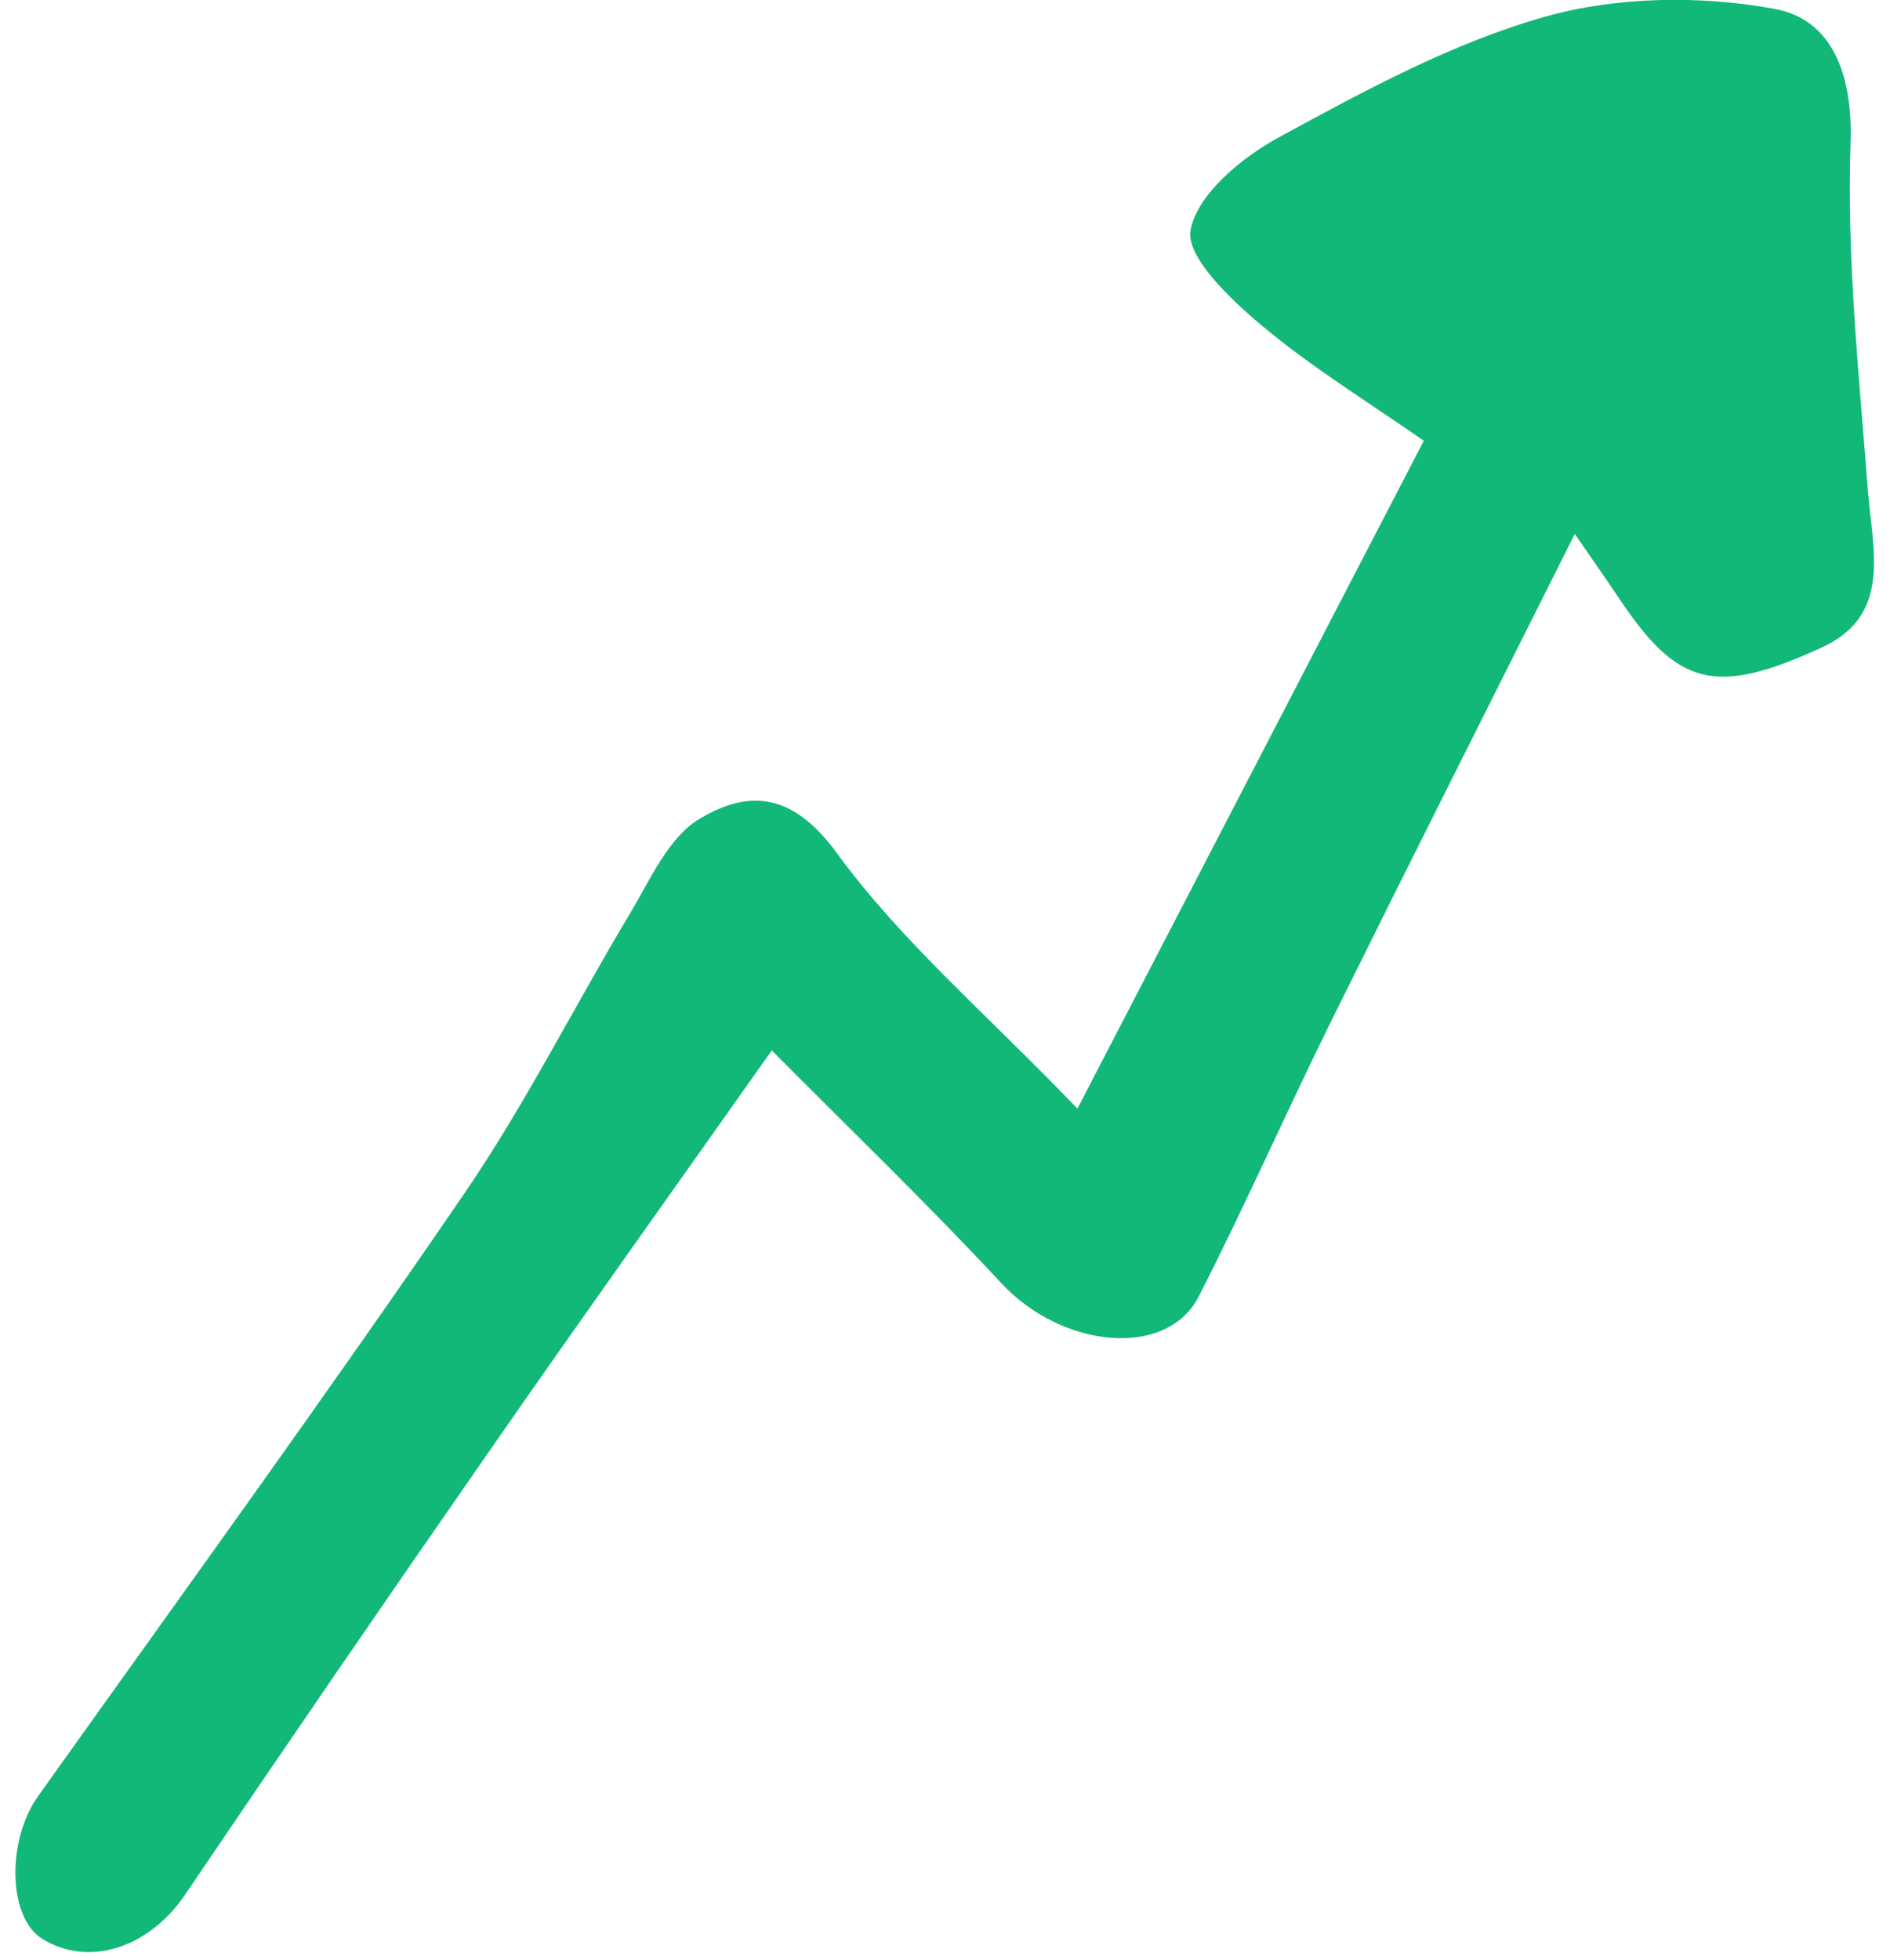 <svg width="109" height="113" viewBox="0 0 109 113" fill="none" xmlns="http://www.w3.org/2000/svg">
<path d="M62.151 63.894C69.158 50.391 75.497 38.163 82.113 25.415C78.955 23.208 75.654 21.192 72.74 18.746C70.955 17.247 68.359 14.784 68.665 13.244C69.065 11.18 71.641 9.058 73.792 7.897C78.713 5.221 83.755 2.478 89.088 0.967C93.248 -0.207 98.06 -0.272 102.329 0.508C105.641 1.11 106.857 4.252 106.724 8.203C106.499 14.89 107.211 21.618 107.728 28.309C108.001 31.735 109.115 35.454 105.099 37.317C98.833 40.207 96.719 39.532 93.299 34.388C92.659 33.429 91.985 32.482 90.821 30.784C85.914 40.582 81.287 49.755 76.734 58.953C74.153 64.181 71.797 69.538 69.141 74.739C67.289 78.372 61.24 77.747 57.747 73.986C53.596 69.518 49.202 65.288 44.51 60.566C38.753 68.714 33.459 76.122 28.259 83.614C22.349 92.112 16.483 100.66 10.678 109.238C8.624 112.281 5.156 113.465 2.44 111.793C0.447 110.559 0.382 106.106 2.202 103.557C10.434 92.003 18.779 80.514 26.788 68.802C30.307 63.656 33.116 58.028 36.331 52.675C37.497 50.724 38.541 48.298 40.33 47.222C43.154 45.52 45.69 45.676 48.245 49.163C51.964 54.27 56.91 58.479 62.131 63.913L62.151 63.894Z" fill="#12B878"/>
</svg>
